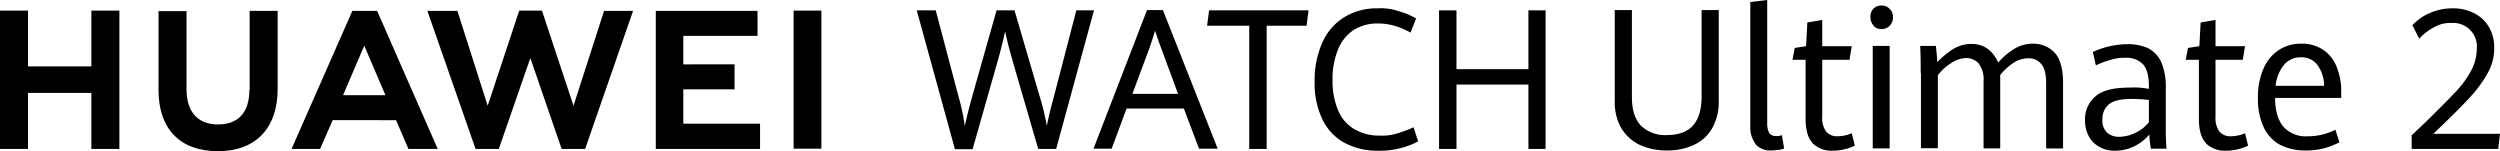 <svg xmlns="http://www.w3.org/2000/svg" width="606.026" height="36.653" viewBox="0 0 606.026 36.653">
  <g id="品名" transform="translate(-186.5 -351.1)">
    <g id="组_82501" data-name="组 82501" transform="translate(186.5 353.67)">
      <path id="路径_63610" data-name="路径 63610" d="M208.651,368.823H193.292V355.3H186.5v33.532h6.792V375.248h15.359v13.584h6.792V355.3h-6.792Z" transform="translate(-186.5 -355.3)"/>
      <path id="路径_63611" data-name="路径 63611" d="M271.328,374.553c0,5.446-2.692,8.383-7.588,8.383s-7.649-3-7.649-8.567V355.461H249.3v19.152c0,9.423,5.262,14.808,14.38,14.808s14.5-5.507,14.5-15.114V355.4H271.39v19.152Z" transform="translate(-210.873 -355.339)"/>
      <path id="路径_63612" data-name="路径 63612" d="M391.229,378.369,383.58,355.3h-5.507l-7.649,23.069-7.343-23.007H355.8l11.687,33.471h5.63l7.649-22.028,7.588,22.028h5.691l11.626-33.471h-7.037Z" transform="translate(-252.205 -355.3)"/>
      <path id="路径_63613" data-name="路径 63613" d="M452.97,374.43h12.422v-6.058H452.97v-6.914h17.99V355.4H446.3v33.471h25.272v-6.119h-18.6Z" transform="translate(-287.328 -355.339)"/>
      <rect id="矩形_39133" data-name="矩形 39133" width="6.731" height="33.471" transform="translate(192.382 0)"/>
      <path id="路径_63614" data-name="路径 63614" d="M327.333,381.9l3,6.976h7.1L322.743,355.4h-6L302,388.871h6.914l3.059-6.976Zm-7.71-18.051,5.14,11.993h-10.28Z" transform="translate(-231.325 -355.339)"/>
    </g>
    <g id="组_82502" data-name="组 82502" transform="translate(408.742 353.119)">
      <path id="路径_63615" data-name="路径 63615" d="M549.884,355.2h4.406l5.568,21.049a47.8,47.8,0,0,1,1.469,6.976c.612-2.754,1.285-5.324,1.958-7.71l5.752-20.315h4.345l6.058,20.682a58.964,58.964,0,0,1,1.775,7.343c.184-.979.428-2.019.673-3.06.245-1.1.551-2.2.857-3.365a.876.876,0,0,1,.122-.428l5.507-21.172h4.283l-9.178,33.593h-4.344l-5.752-19.764q-.734-2.57-1.285-4.589c-.367-1.346-.673-2.692-.979-4.161-.673,3.059-1.407,5.874-2.2,8.567l-5.691,20.009H558.94l-9.24-33.593Z" transform="translate(-549.7 -354.71)"/>
      <path id="路径_63616" data-name="路径 63616" d="M641.545,378.964H627.716l-3.61,9.729H619.7L632.672,355.1h3.855l13.278,33.593h-4.528l-3.671-9.729Zm-12.483-3.549H640.2l-3.977-10.769c-.367-.918-.8-2.142-1.346-3.794l-.245-.734c-.428,1.407-.918,2.876-1.469,4.467l-4.039,10.831Z" transform="translate(-576.867 -354.672)"/>
      <path id="路径_63617" data-name="路径 63617" d="M674.858,358.933H664.7l.489-3.733H689.3l-.49,3.733h-9.668v29.861h-4.222V358.933Z" transform="translate(-594.332 -354.71)"/>
      <path id="路径_63618" data-name="路径 63618" d="M714.337,386.892a12.788,12.788,0,0,1-5.262-5.813,20.347,20.347,0,0,1-1.775-8.995,22.328,22.328,0,0,1,1.836-9.3,13.758,13.758,0,0,1,5.262-6.18,14.932,14.932,0,0,1,8.2-2.2,12.882,12.882,0,0,1,5.018.673,17.99,17.99,0,0,1,4.283,1.775l-1.346,3.427a19.182,19.182,0,0,0-3.916-1.652,14.2,14.2,0,0,0-3.977-.551,10.609,10.609,0,0,0-6,1.652,10.17,10.17,0,0,0-3.733,4.773,18.885,18.885,0,0,0-1.285,7.282,18.572,18.572,0,0,0,1.224,7.037,9.691,9.691,0,0,0,3.794,4.712,11.738,11.738,0,0,0,6.486,1.713,11.5,11.5,0,0,0,4.039-.489,26.181,26.181,0,0,0,4.1-1.53l1.1,3.427a17.71,17.71,0,0,1-4.344,1.652,19.263,19.263,0,0,1-5.2.612A16.824,16.824,0,0,1,714.337,386.892Z" transform="translate(-610.865 -354.4)"/>
      <path id="路径_63619" data-name="路径 63619" d="M756.6,355.2h4.222v14.257h17.439V355.2h4.161v33.593h-4.161v-15.6H760.822v15.6H756.6Z" transform="translate(-629.998 -354.71)"/>
    </g>
    <g id="组_82503" data-name="组 82503" transform="translate(577.933 351.1)">
      <path id="路径_63620" data-name="路径 63620" d="M832.135,387.714a10.571,10.571,0,0,1-4.406-4.1,12.72,12.72,0,0,1-1.53-6.486V355.1h4.161v21.172c0,3,.734,5.262,2.142,6.792a8.365,8.365,0,0,0,6.364,2.325c2.815,0,5.018-.8,6.364-2.386s2.019-3.916,2.019-6.853V355.1h4.161v21.967a12.957,12.957,0,0,1-1.53,6.547,9.709,9.709,0,0,1-4.344,4.1,15.09,15.09,0,0,1-6.67,1.407A15.366,15.366,0,0,1,832.135,387.714Z" transform="translate(-826.2 -352.652)"/>
      <path id="路径_63621" data-name="路径 63621" d="M881.246,386.1a6.776,6.776,0,0,1-1.346-4.528V351.59l4.1-.49v29.738a5,5,0,0,0,.49,2.509,2.024,2.024,0,0,0,1.775.734,2.392,2.392,0,0,0,1.285-.245l.551,3.243a5.164,5.164,0,0,1-1.469.367,15.067,15.067,0,0,1-1.591.122,4.85,4.85,0,0,1-3.855-1.469Z" transform="translate(-847.041 -351.1)"/>
      <path id="路径_63622" data-name="路径 63622" d="M901.5,388.861c-1.163-1.224-1.713-3.182-1.713-6v-14.2H896.6l.551-2.876,2.754-.428.306-5.752,3.61-.612v6.364h7.159l-.551,3.3H903.82v13.768a5.682,5.682,0,0,0,.918,3.61,3.459,3.459,0,0,0,2.815,1.163,8.864,8.864,0,0,0,3.427-.734l.734,3a10.834,10.834,0,0,1-2.387.857,11.027,11.027,0,0,1-2.937.367,6.51,6.51,0,0,1-4.956-1.836Z" transform="translate(-853.522 -354.166)"/>
      <path id="路径_63623" data-name="路径 63623" d="M928.234,358.134a2.98,2.98,0,0,1-.734-2.08,2.729,2.729,0,0,1,.734-2.019,2.679,2.679,0,0,1,1.958-.734,2.5,2.5,0,0,1,1.958.8,2.543,2.543,0,0,1,.8,2.019,2.766,2.766,0,0,1-.8,2.08,2.585,2.585,0,0,1-1.958.8,2.5,2.5,0,0,1-1.958-.8Zm-.183,4.956h4.1v24.843h-4.1Z" transform="translate(-865.514 -351.954)"/>
      <path id="路径_63624" data-name="路径 63624" d="M947.322,375.5c0-2.142,0-4.345-.122-6.547h3.794c.122.918.245,2.2.367,3.916a20.467,20.467,0,0,1,3.855-3.182,8.533,8.533,0,0,1,4.406-1.224c3,0,5.14,1.53,6.486,4.528a16.277,16.277,0,0,1,3.855-3.3,8.635,8.635,0,0,1,4.712-1.285,7.009,7.009,0,0,1,5.2,2.264c1.285,1.469,1.958,3.916,1.958,7.22v15.909h-4.1V378.068c0-2.264-.367-3.794-1.163-4.712a3.871,3.871,0,0,0-3.121-1.407,6.512,6.512,0,0,0-3.549,1.04,14.66,14.66,0,0,0-3.3,3v17.806h-4.039V377.456a6.325,6.325,0,0,0-1.163-4.222,3.942,3.942,0,0,0-3-1.346,6.878,6.878,0,0,0-3.794,1.285,11.81,11.81,0,0,0-3.121,2.876v17.684h-4.1v-18.3Z" transform="translate(-873.16 -357.814)"/>
      <path id="路径_63625" data-name="路径 63625" d="M1028.471,393.933a19.368,19.368,0,0,1-.367-3.427,11.232,11.232,0,0,1-3.488,2.754,10.573,10.573,0,0,1-4.773,1.163,7.323,7.323,0,0,1-3.733-.857,6.477,6.477,0,0,1-2.631-2.509,8.213,8.213,0,0,1-.979-4.039,7.24,7.24,0,0,1,2.509-5.752c1.652-1.469,4.467-2.142,8.322-2.142a19.433,19.433,0,0,1,4.65.306v-.612c0-2.57-.49-4.344-1.469-5.385a5.5,5.5,0,0,0-4.222-1.53,10.681,10.681,0,0,0-3.733.551,20.106,20.106,0,0,0-3.427,1.285l-.734-3.243a21.4,21.4,0,0,1,3.61-1.285,20.915,20.915,0,0,1,4.834-.612,11.95,11.95,0,0,1,4.956.979,7.117,7.117,0,0,1,3.182,3.365,15.558,15.558,0,0,1,1.1,6.425v9.852c0,1.04,0,2.631.184,4.712h-3.794Zm-3.61-3.916a8.689,8.689,0,0,0,3.121-2.509v-5.385a33.578,33.578,0,0,0-4.161-.245c-2.692,0-4.528.428-5.568,1.346a4.5,4.5,0,0,0-1.53,3.61,4.006,4.006,0,0,0,1.1,3.182,4.246,4.246,0,0,0,3,1.04,9.212,9.212,0,0,0,4.039-1.04Z" transform="translate(-898.503 -357.892)"/>
      <path id="路径_63626" data-name="路径 63626" d="M1057.3,388.861c-1.163-1.224-1.713-3.182-1.713-6v-14.2H1052.4l.551-2.876,2.754-.428.306-5.752,3.61-.612v6.364h7.159l-.551,3.3h-6.609v13.768a5.682,5.682,0,0,0,.918,3.61,3.458,3.458,0,0,0,2.815,1.163,8.864,8.864,0,0,0,3.427-.734l.734,3a10.828,10.828,0,0,1-2.386.857,11.029,11.029,0,0,1-2.937.367,6.51,6.51,0,0,1-4.956-1.836Z" transform="translate(-913.988 -354.166)"/>
      <path id="路径_63627" data-name="路径 63627" d="M1101.193,381.556h-16.032c0,3.121.734,5.446,2.019,6.976a7.292,7.292,0,0,0,5.813,2.325,15,15,0,0,0,6.792-1.591l.979,3.06a20.883,20.883,0,0,1-3.855,1.469,18.278,18.278,0,0,1-4.712.49,12.956,12.956,0,0,1-6.119-1.53,9.439,9.439,0,0,1-3.794-4.344,16.506,16.506,0,0,1-1.285-6.853,17.087,17.087,0,0,1,1.346-7.1,10.246,10.246,0,0,1,3.733-4.528,9.814,9.814,0,0,1,5.507-1.53,9.182,9.182,0,0,1,5.385,1.591,8.85,8.85,0,0,1,3.182,4.222,15.444,15.444,0,0,1,1.04,5.691v1.652Zm-4.161-3a8.553,8.553,0,0,0-1.713-5.14,4.81,4.81,0,0,0-3.916-1.713,5.193,5.193,0,0,0-4.038,1.775,9.485,9.485,0,0,0-2.081,5.14h11.749Z" transform="translate(-925.088 -357.814)"/>
    </g>
    <path id="路径_63628" data-name="路径 63628" d="M1141.8,385.24l3.427-3.243c3.243-3.182,5.691-5.63,7.343-7.4a23.521,23.521,0,0,0,3.733-5.14,11.347,11.347,0,0,0,1.346-5.2,5.727,5.727,0,0,0-6.18-6.3,7.682,7.682,0,0,0-4.1.979,14.023,14.023,0,0,0-3.671,2.815l-1.652-3.243a12.02,12.02,0,0,1,4.283-3,13.412,13.412,0,0,1,5.507-1.1,10.831,10.831,0,0,1,5.018,1.1,8.694,8.694,0,0,1,3.672,3.3,9.837,9.837,0,0,1,1.346,5.324,12.031,12.031,0,0,1-1.53,5.874,30.076,30.076,0,0,1-4.1,5.691c-1.713,1.9-4.161,4.345-7.22,7.282l-1.9,1.836h16.154l-.428,3.671h-20.988V385.3Z" transform="translate(-370.751 -1.281)"/>
  </g>
</svg>
